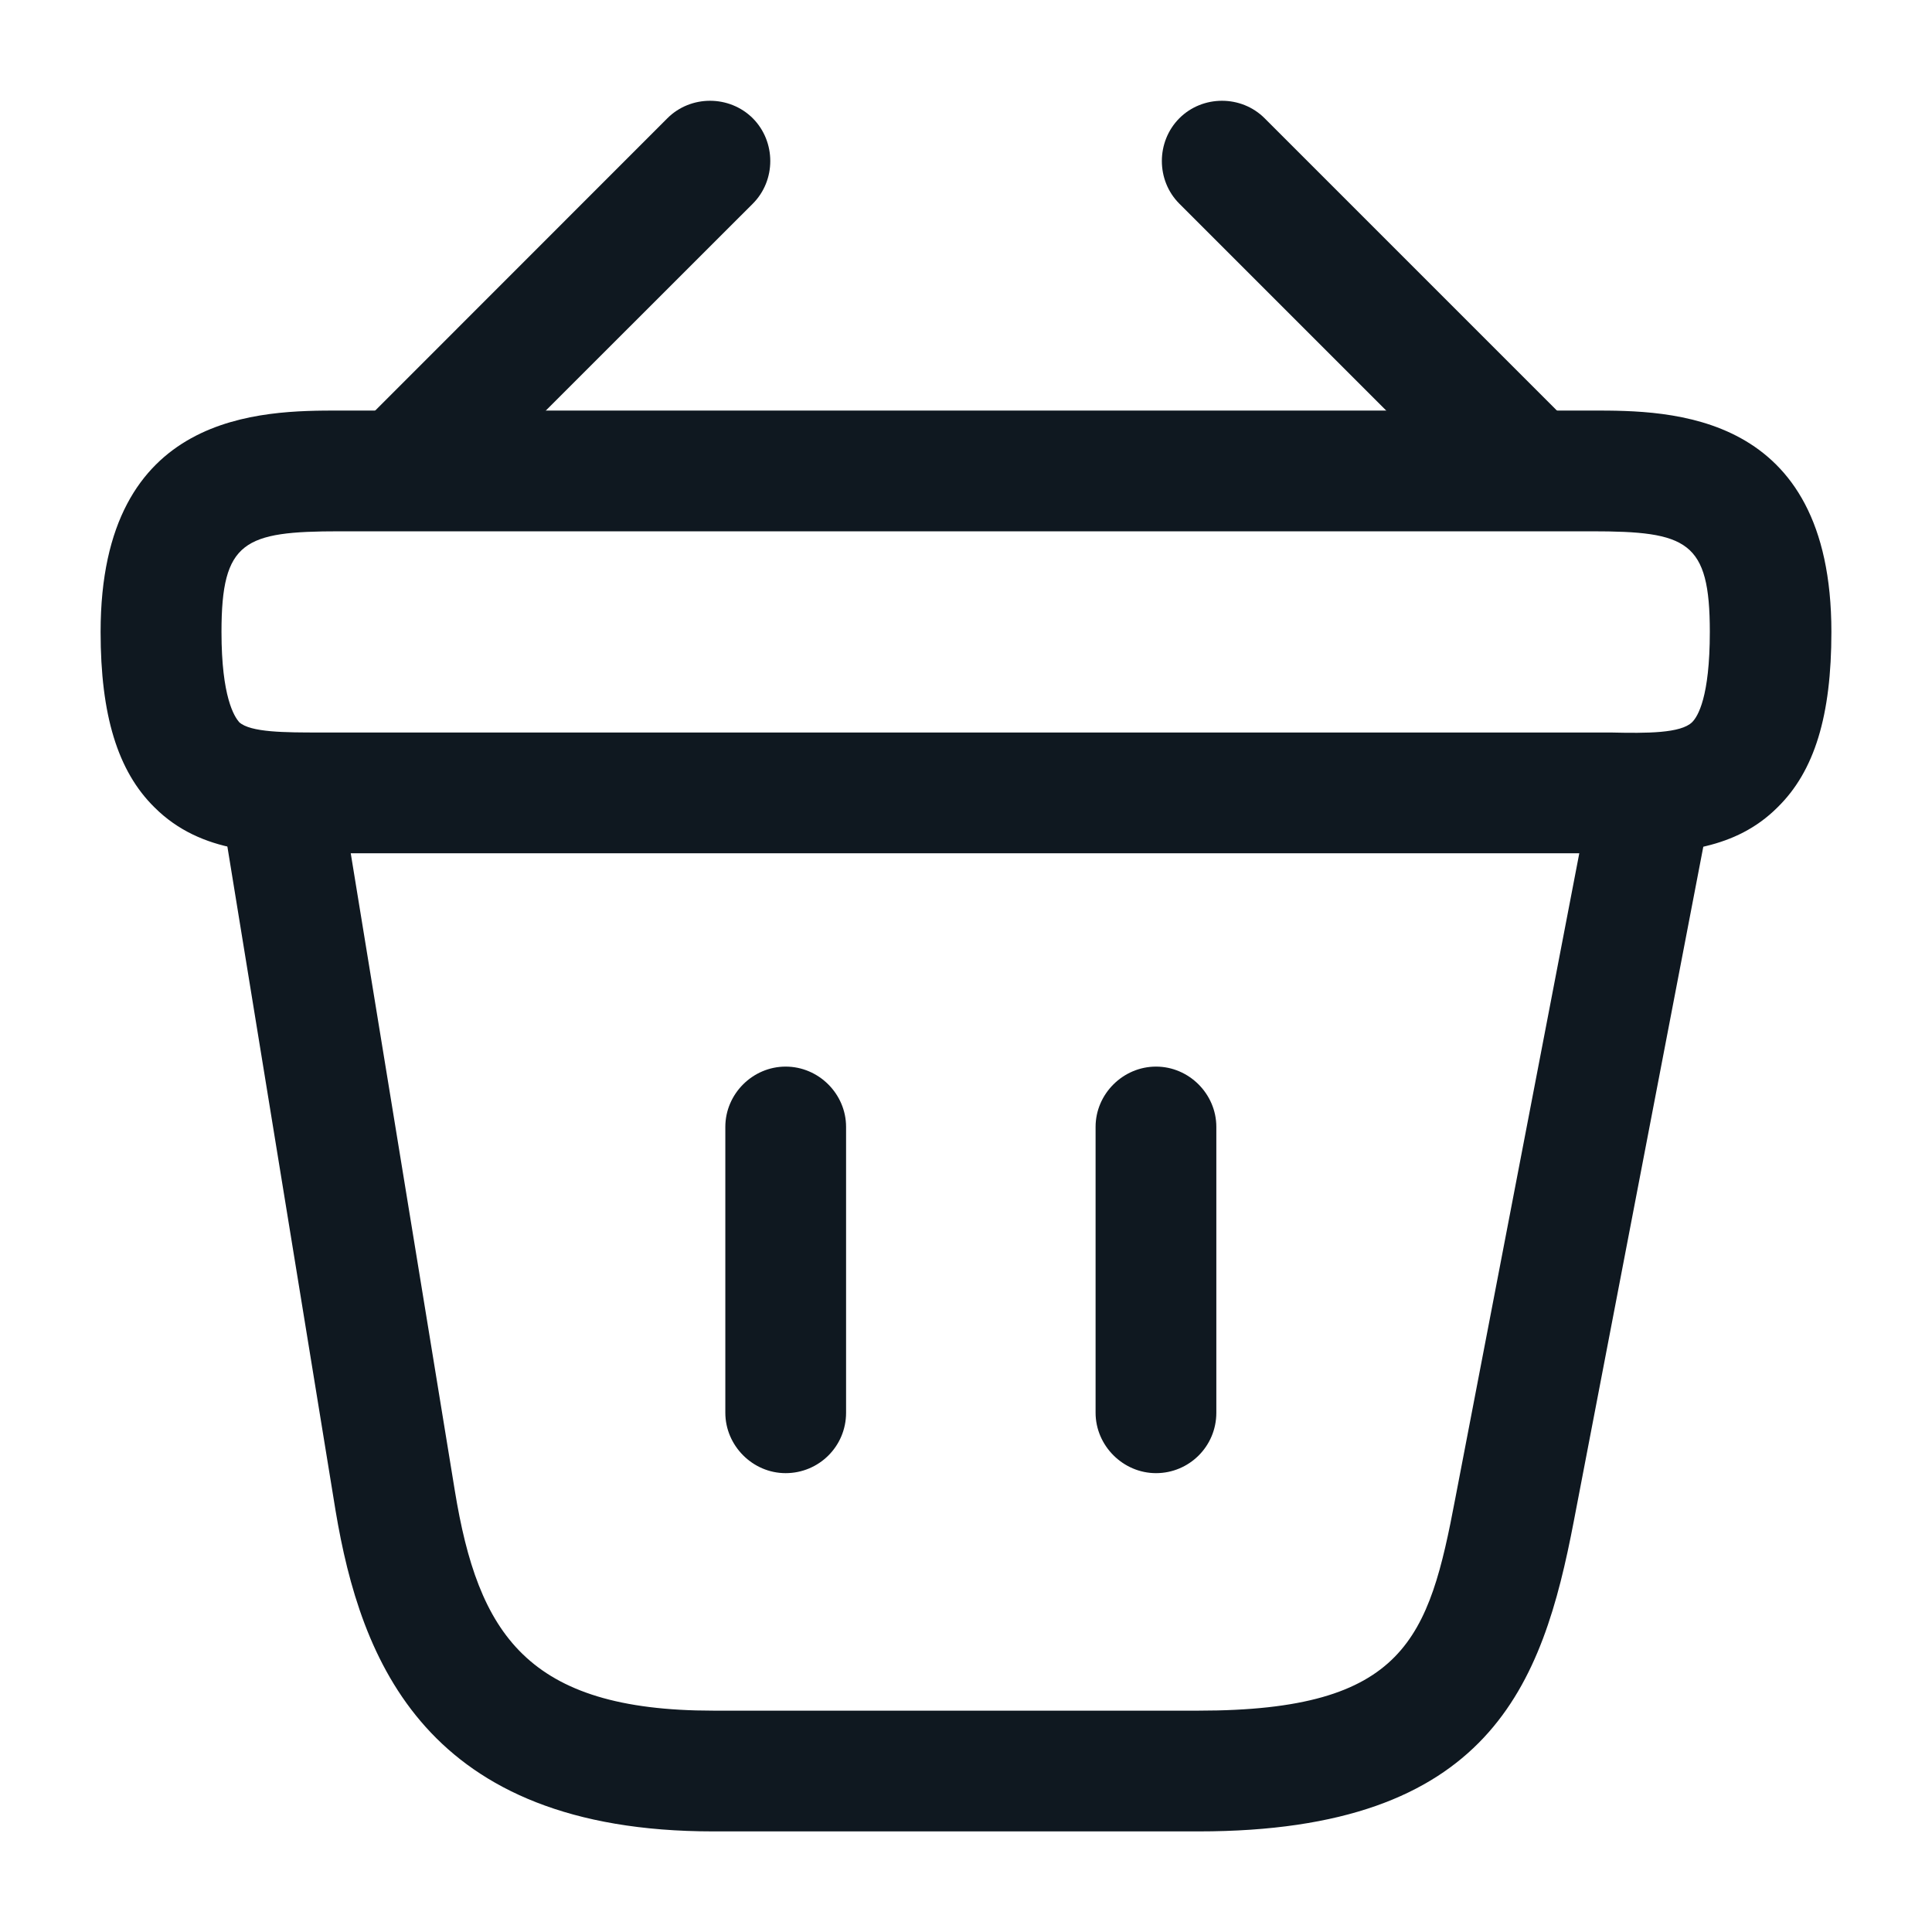 <?xml version="1.0" encoding="UTF-8"?> <svg xmlns="http://www.w3.org/2000/svg" width="14" height="14" viewBox="0 0 14 14" fill="none"><g clip-path="url(#clip0_35_104)"><path d="M3.028 3.722C2.917 3.722 2.8 3.675 2.719 3.593C2.55 3.424 2.55 3.144 2.719 2.975L4.836 0.857C5.005 0.688 5.285 0.688 5.455 0.857C5.624 1.027 5.624 1.307 5.455 1.476L3.337 3.593C3.249 3.675 3.139 3.722 3.028 3.722Z" fill="#0F1820"></path><path d="M10.973 3.722C10.862 3.722 10.751 3.681 10.663 3.593L8.546 1.476C8.377 1.307 8.377 1.027 8.546 0.857C8.715 0.688 8.995 0.688 9.164 0.857L11.282 2.975C11.451 3.144 11.451 3.424 11.282 3.593C11.2 3.675 11.083 3.722 10.973 3.722Z" fill="#0F1820"></path><path d="M11.79 6.183C11.749 6.183 11.708 6.183 11.667 6.183H11.533H2.334C1.925 6.189 1.459 6.189 1.12 5.851C0.852 5.588 0.729 5.18 0.729 4.579C0.729 2.975 1.902 2.975 2.462 2.975H11.539C12.099 2.975 13.271 2.975 13.271 4.579C13.271 5.186 13.149 5.588 12.88 5.851C12.577 6.154 12.169 6.183 11.79 6.183ZM2.462 5.308H11.673C11.935 5.314 12.18 5.314 12.262 5.233C12.303 5.192 12.39 5.052 12.39 4.579C12.39 3.92 12.227 3.85 11.533 3.85H2.462C1.768 3.85 1.605 3.92 1.605 4.579C1.605 5.052 1.698 5.192 1.733 5.233C1.815 5.308 2.065 5.308 2.322 5.308H2.462Z" fill="#0F1820"></path><path d="M5.693 10.675C5.454 10.675 5.256 10.476 5.256 10.237V8.166C5.256 7.927 5.454 7.729 5.693 7.729C5.933 7.729 6.131 7.927 6.131 8.166V10.237C6.131 10.482 5.933 10.675 5.693 10.675Z" fill="#0F1820"></path><path d="M8.377 10.675C8.138 10.675 7.939 10.476 7.939 10.237V8.166C7.939 7.927 8.138 7.729 8.377 7.729C8.616 7.729 8.814 7.927 8.814 8.166V10.237C8.814 10.482 8.616 10.675 8.377 10.675Z" fill="#0F1820"></path><path d="M8.686 13.271H5.168C3.08 13.271 2.613 12.028 2.432 10.949L1.61 5.903C1.569 5.664 1.732 5.443 1.971 5.402C2.211 5.361 2.432 5.524 2.473 5.763L3.296 10.803C3.465 11.836 3.815 12.396 5.168 12.396H8.686C10.185 12.396 10.354 11.871 10.546 10.856L11.527 5.752C11.573 5.513 11.801 5.355 12.04 5.408C12.279 5.454 12.431 5.682 12.384 5.921L11.404 11.025C11.177 12.209 10.797 13.271 8.686 13.271Z" fill="#0F1820"></path></g><defs><clipPath id="clip0_35_104"><rect width="14" height="14" fill="white"></rect></clipPath></defs></svg> 